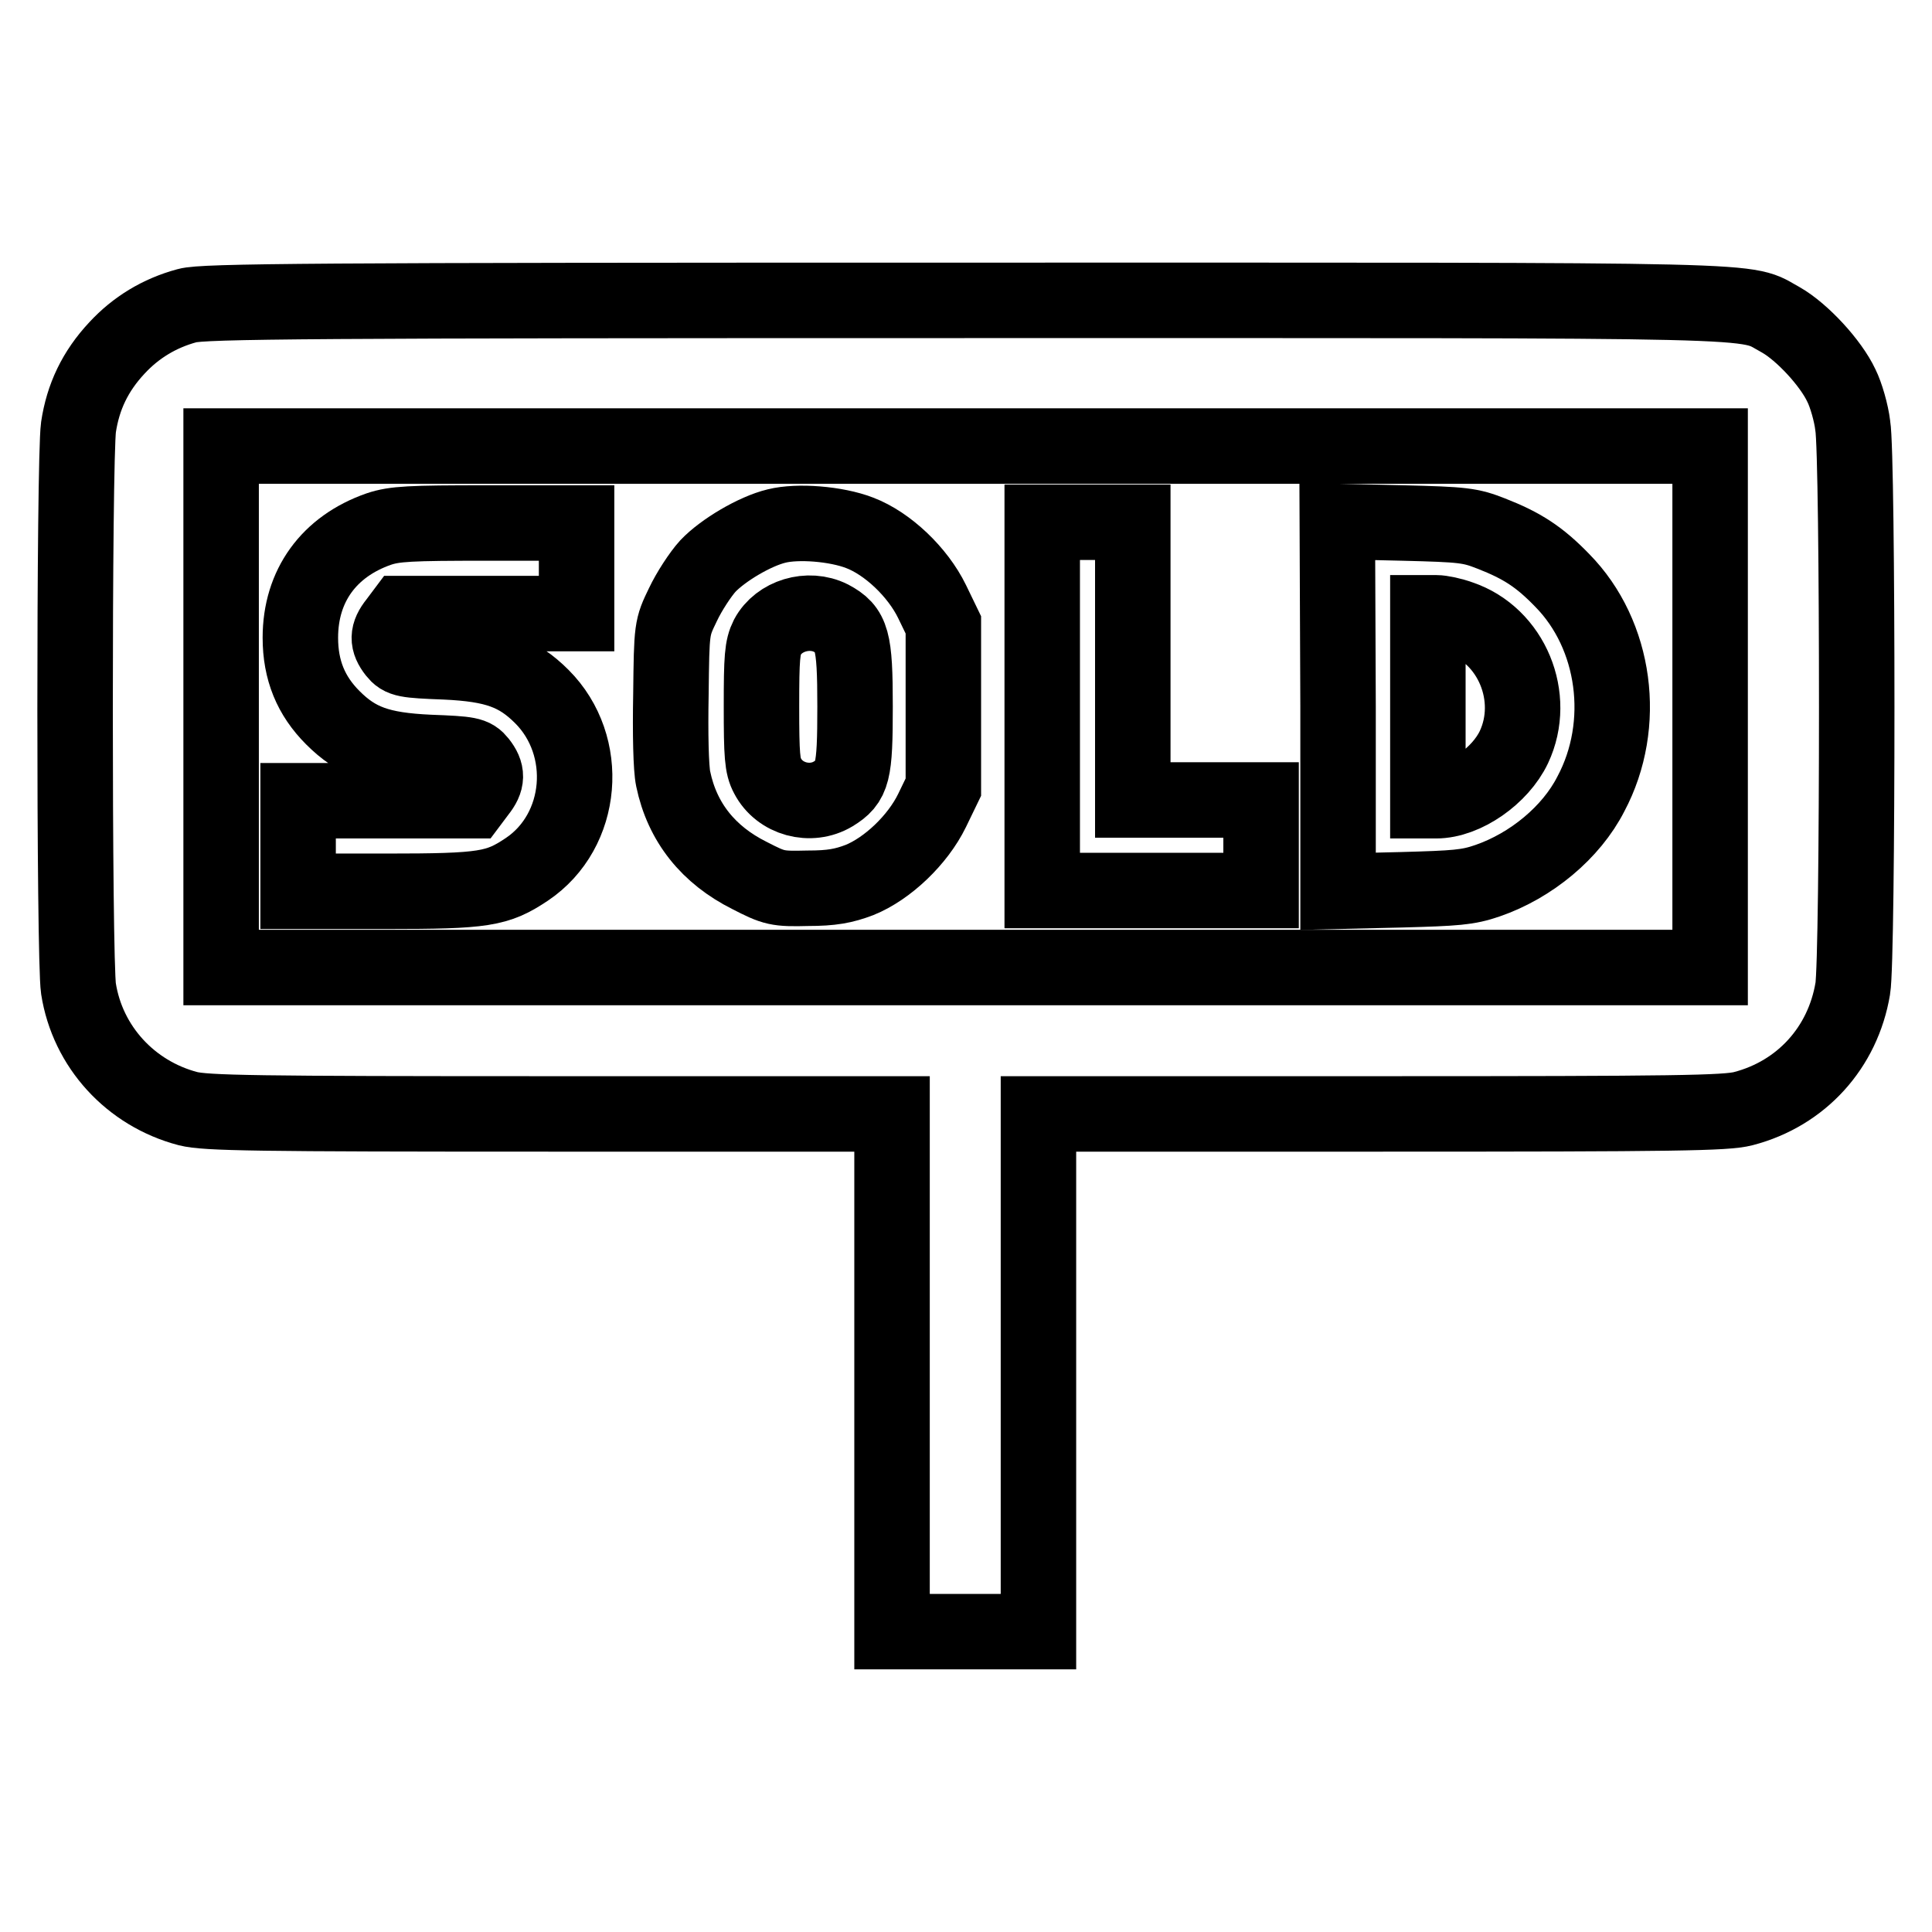 <?xml version="1.0" encoding="utf-8"?>
<!-- Svg Vector Icons : http://www.onlinewebfonts.com/icon -->
<!DOCTYPE svg PUBLIC "-//W3C//DTD SVG 1.1//EN" "http://www.w3.org/Graphics/SVG/1.1/DTD/svg11.dtd">
<svg version="1.1" xmlns="http://www.w3.org/2000/svg" xmlns:xlink="http://www.w3.org/1999/xlink" x="0px" y="0px" viewBox="0 0 256 256" enable-background="new 0 0 256 256" xml:space="preserve">
<g><g><g><path stroke-width="10" fill-opacity="0" stroke="#000000"  d="M24.8,40.5c-3.7,1-6.8,2.9-9.3,5.6c-2.9,3.1-4.5,6.5-5.1,10.5c-0.6,4.4-0.6,70.5,0,74.4c1.2,7.7,6.9,13.9,14.5,15.9c2.4,0.6,8.8,0.7,48,0.7h45.3v34.3v34.3h9.7h9.7v-34.3v-34.3H183c39.2,0,45.7-0.1,48-0.7c7.7-2,13.2-8.1,14.5-15.9c0.7-4,0.7-70.6,0-74.6c-0.2-1.7-0.9-4.1-1.5-5.3c-1.4-3-5.2-7.1-8-8.7c-5.2-2.8,1.8-2.6-108.2-2.6C41.5,39.8,26.9,39.9,24.8,40.5z M226.6,93.6v34.6H128H29.3V93.6V59.1H128h98.6V93.6z"/><path stroke-width="10" fill-opacity="0" stroke="#000000"  d="M50.2,70.1c-6.6,2.3-10.4,7.5-10.4,14.4c0,4.3,1.4,7.7,4.3,10.6c3.2,3.2,6.2,4.3,12.8,4.6c5.3,0.2,5.8,0.3,6.6,1.3c1.1,1.4,1.1,2.4-0.1,3.9l-0.9,1.2H51H39.5v6v6h11.7c13,0,14.7-0.3,18.6-2.9c7.6-5.1,8.5-16.4,2-22.9c-3.2-3.2-6.2-4.3-12.8-4.6c-5.3-0.2-5.8-0.3-6.6-1.3c-1.1-1.4-1.1-2.4,0.1-3.9l0.9-1.2h11.5h11.5v-6v-6H64.5C54.3,69.3,52.3,69.4,50.2,70.1z"/><path stroke-width="10" fill-opacity="0" stroke="#000000"  d="M102.9,69.7c-2.9,0.7-7.1,3.2-9.1,5.3c-1,1.1-2.5,3.4-3.3,5.1c-1.5,3.1-1.5,3.1-1.6,11.9c-0.1,5.2,0,9.8,0.3,11.2c1.2,5.8,4.7,10.1,10.1,12.8c3.3,1.7,3.7,1.8,7.7,1.7c3.2,0,4.8-0.3,6.9-1.1c3.7-1.5,7.7-5.3,9.6-9.2l1.5-3.1V93.6V82.8l-1.5-3.1c-1.9-3.9-5.9-7.7-9.6-9.1C110.8,69.4,105.7,69,102.9,69.7z M110.1,81.9c2.8,1.5,3.2,2.8,3.2,11.7c0,8.9-0.3,10-2.9,11.6c-3,1.8-7.1,0.7-8.7-2.4c-0.7-1.3-0.8-2.7-0.8-9.2c0-6.5,0.1-7.8,0.8-9.2C103.2,81.6,107.1,80.4,110.1,81.9z"/><path stroke-width="10" fill-opacity="0" stroke="#000000"  d="M138.1,93.6v24.4h14.5h14.5v-6v-6h-8.5h-8.5V87.7V69.2h-6h-6V93.6z"/><path stroke-width="10" fill-opacity="0" stroke="#000000"  d="M177.3,93.6v24.5l8.4-0.2c7.2-0.2,8.8-0.3,11.4-1.2c5.8-2,11.1-6.4,13.7-11.5c4.9-9.2,3.3-21.1-3.8-28.3c-3-3.1-5.3-4.6-9.4-6.2c-2.8-1.1-3.7-1.2-11.7-1.4l-8.7-0.2L177.3,93.6L177.3,93.6z M193.5,81.9c6.8,2.3,10.2,10.5,7.1,17.1c-1.8,3.8-6.5,7.1-10.3,7.1h-1.1V93.6V81.2h1.1C191,81.2,192.4,81.5,193.5,81.9z"/></g></g></g>
</svg>